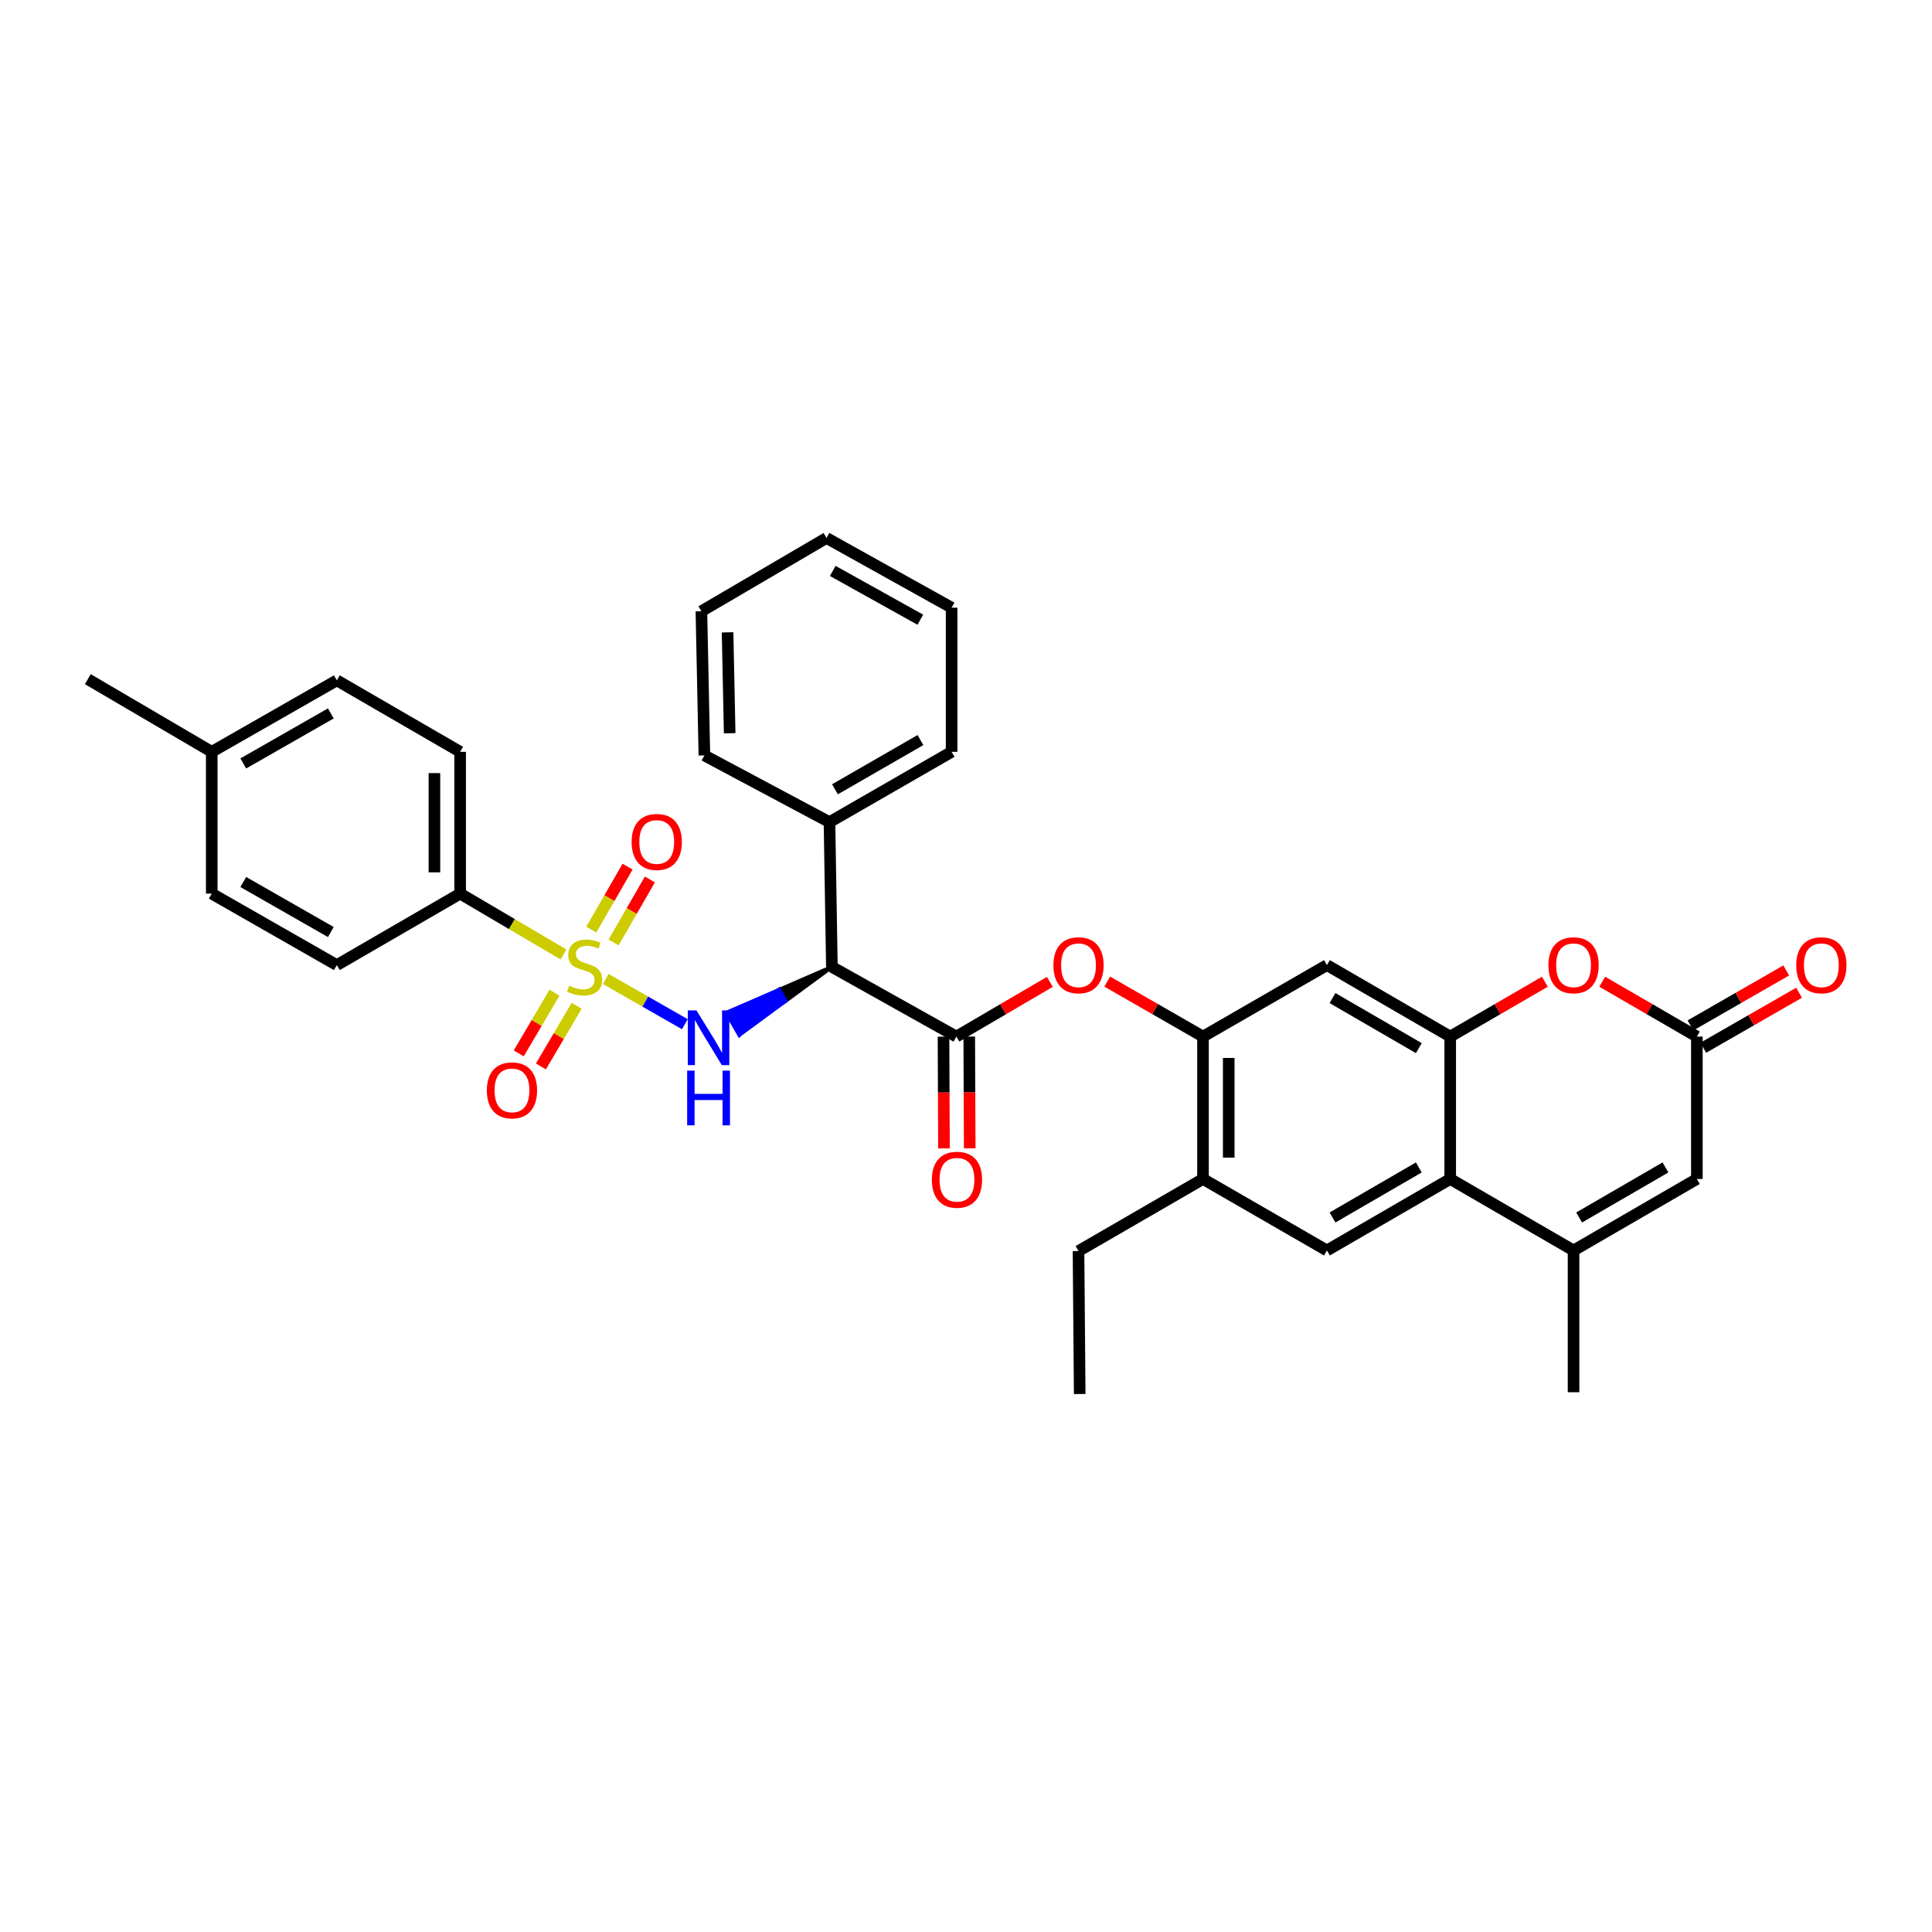 <?xml version='1.0' encoding='iso-8859-1'?>
<svg version='1.1' baseProfile='full'
              xmlns='http://www.w3.org/2000/svg'
                      xmlns:rdkit='http://www.rdkit.org/xml'
                      xmlns:xlink='http://www.w3.org/1999/xlink'
                  xml:space='preserve'
width='1000px' height='1000px' viewBox='0 0 1000 1000'>
<!-- END OF HEADER -->
<rect style='opacity:1.0;fill:#FFFFFF;stroke:none' width='1000' height='1000' x='0' y='0'> </rect>
<path class='bond-0' d='M 313.535,506.717 L 334.007,518.426' style='fill:none;fill-rule:evenodd;stroke:#CCCC00;stroke-width:6px;stroke-linecap:butt;stroke-linejoin:miter;stroke-opacity:1' />
<path class='bond-0' d='M 334.007,518.426 L 354.479,530.136' style='fill:none;fill-rule:evenodd;stroke:#0000FF;stroke-width:6px;stroke-linecap:butt;stroke-linejoin:miter;stroke-opacity:1' />
<path class='bond-13' d='M 291.658,494.021 L 264.917,478.281' style='fill:none;fill-rule:evenodd;stroke:#CCCC00;stroke-width:6px;stroke-linecap:butt;stroke-linejoin:miter;stroke-opacity:1' />
<path class='bond-13' d='M 264.917,478.281 L 238.175,462.541' style='fill:none;fill-rule:evenodd;stroke:#000000;stroke-width:6px;stroke-linecap:butt;stroke-linejoin:miter;stroke-opacity:1' />
<path class='bond-15' d='M 287.009,513.817 L 277.754,529.52' style='fill:none;fill-rule:evenodd;stroke:#CCCC00;stroke-width:6px;stroke-linecap:butt;stroke-linejoin:miter;stroke-opacity:1' />
<path class='bond-15' d='M 277.754,529.52 L 268.5,545.224' style='fill:none;fill-rule:evenodd;stroke:#FF0000;stroke-width:6px;stroke-linecap:butt;stroke-linejoin:miter;stroke-opacity:1' />
<path class='bond-15' d='M 298.484,520.58 L 289.23,536.283' style='fill:none;fill-rule:evenodd;stroke:#CCCC00;stroke-width:6px;stroke-linecap:butt;stroke-linejoin:miter;stroke-opacity:1' />
<path class='bond-15' d='M 289.23,536.283 L 279.975,551.987' style='fill:none;fill-rule:evenodd;stroke:#FF0000;stroke-width:6px;stroke-linecap:butt;stroke-linejoin:miter;stroke-opacity:1' />
<path class='bond-16' d='M 317.592,487.804 L 326.986,471.506' style='fill:none;fill-rule:evenodd;stroke:#CCCC00;stroke-width:6px;stroke-linecap:butt;stroke-linejoin:miter;stroke-opacity:1' />
<path class='bond-16' d='M 326.986,471.506 L 336.379,455.208' style='fill:none;fill-rule:evenodd;stroke:#FF0000;stroke-width:6px;stroke-linecap:butt;stroke-linejoin:miter;stroke-opacity:1' />
<path class='bond-16' d='M 306.052,481.152 L 315.445,464.855' style='fill:none;fill-rule:evenodd;stroke:#CCCC00;stroke-width:6px;stroke-linecap:butt;stroke-linejoin:miter;stroke-opacity:1' />
<path class='bond-16' d='M 315.445,464.855 L 324.838,448.557' style='fill:none;fill-rule:evenodd;stroke:#FF0000;stroke-width:6px;stroke-linecap:butt;stroke-linejoin:miter;stroke-opacity:1' />
<path class='bond-1' d='M 430.584,500.466 L 403.299,512.308 L 406.618,518.083 Z' style='fill:#000000;fill-rule:evenodd;fill-opacity:1;stroke:#000000;stroke-width:2px;stroke-linecap:butt;stroke-linejoin:miter;stroke-opacity:1;' />
<path class='bond-1' d='M 403.299,512.308 L 382.651,535.699 L 376.013,524.151 Z' style='fill:#0000FF;fill-rule:evenodd;fill-opacity:1;stroke:#0000FF;stroke-width:2px;stroke-linecap:butt;stroke-linejoin:miter;stroke-opacity:1;' />
<path class='bond-1' d='M 403.299,512.308 L 406.618,518.083 L 382.651,535.699 Z' style='fill:#0000FF;fill-rule:evenodd;fill-opacity:1;stroke:#0000FF;stroke-width:2px;stroke-linecap:butt;stroke-linejoin:miter;stroke-opacity:1;' />
<path class='bond-3' d='M 430.584,500.466 L 495.017,536.534' style='fill:none;fill-rule:evenodd;stroke:#000000;stroke-width:6px;stroke-linecap:butt;stroke-linejoin:miter;stroke-opacity:1' />
<path class='bond-18' d='M 430.584,500.466 L 429.334,425.54' style='fill:none;fill-rule:evenodd;stroke:#000000;stroke-width:6px;stroke-linecap:butt;stroke-linejoin:miter;stroke-opacity:1' />
<path class='bond-2' d='M 750.631,536.534 L 686.812,499.534' style='fill:none;fill-rule:evenodd;stroke:#000000;stroke-width:6px;stroke-linecap:butt;stroke-linejoin:miter;stroke-opacity:1' />
<path class='bond-2' d='M 734.377,542.508 L 689.704,516.607' style='fill:none;fill-rule:evenodd;stroke:#000000;stroke-width:6px;stroke-linecap:butt;stroke-linejoin:miter;stroke-opacity:1' />
<path class='bond-6' d='M 750.631,536.534 L 775.125,522.336' style='fill:none;fill-rule:evenodd;stroke:#000000;stroke-width:6px;stroke-linecap:butt;stroke-linejoin:miter;stroke-opacity:1' />
<path class='bond-6' d='M 775.125,522.336 L 799.619,508.138' style='fill:none;fill-rule:evenodd;stroke:#FF0000;stroke-width:6px;stroke-linecap:butt;stroke-linejoin:miter;stroke-opacity:1' />
<path class='bond-36' d='M 750.631,536.534 L 750.631,610.239' style='fill:none;fill-rule:evenodd;stroke:#000000;stroke-width:6px;stroke-linecap:butt;stroke-linejoin:miter;stroke-opacity:1' />
<path class='bond-11' d='M 495.017,536.534 L 519.211,522.374' style='fill:none;fill-rule:evenodd;stroke:#000000;stroke-width:6px;stroke-linecap:butt;stroke-linejoin:miter;stroke-opacity:1' />
<path class='bond-11' d='M 519.211,522.374 L 543.405,508.214' style='fill:none;fill-rule:evenodd;stroke:#FF0000;stroke-width:6px;stroke-linecap:butt;stroke-linejoin:miter;stroke-opacity:1' />
<path class='bond-17' d='M 488.357,536.562 L 488.478,565.485' style='fill:none;fill-rule:evenodd;stroke:#000000;stroke-width:6px;stroke-linecap:butt;stroke-linejoin:miter;stroke-opacity:1' />
<path class='bond-17' d='M 488.478,565.485 L 488.6,594.407' style='fill:none;fill-rule:evenodd;stroke:#FF0000;stroke-width:6px;stroke-linecap:butt;stroke-linejoin:miter;stroke-opacity:1' />
<path class='bond-17' d='M 501.677,536.506 L 501.798,565.429' style='fill:none;fill-rule:evenodd;stroke:#000000;stroke-width:6px;stroke-linecap:butt;stroke-linejoin:miter;stroke-opacity:1' />
<path class='bond-17' d='M 501.798,565.429 L 501.92,594.351' style='fill:none;fill-rule:evenodd;stroke:#FF0000;stroke-width:6px;stroke-linecap:butt;stroke-linejoin:miter;stroke-opacity:1' />
<path class='bond-4' d='M 750.631,610.239 L 686.812,647.239' style='fill:none;fill-rule:evenodd;stroke:#000000;stroke-width:6px;stroke-linecap:butt;stroke-linejoin:miter;stroke-opacity:1' />
<path class='bond-4' d='M 734.377,604.266 L 689.704,630.166' style='fill:none;fill-rule:evenodd;stroke:#000000;stroke-width:6px;stroke-linecap:butt;stroke-linejoin:miter;stroke-opacity:1' />
<path class='bond-5' d='M 750.631,610.239 L 814.464,647.239' style='fill:none;fill-rule:evenodd;stroke:#000000;stroke-width:6px;stroke-linecap:butt;stroke-linejoin:miter;stroke-opacity:1' />
<path class='bond-9' d='M 814.464,647.239 L 878.297,610.239' style='fill:none;fill-rule:evenodd;stroke:#000000;stroke-width:6px;stroke-linecap:butt;stroke-linejoin:miter;stroke-opacity:1' />
<path class='bond-9' d='M 817.359,630.165 L 862.042,604.265' style='fill:none;fill-rule:evenodd;stroke:#000000;stroke-width:6px;stroke-linecap:butt;stroke-linejoin:miter;stroke-opacity:1' />
<path class='bond-25' d='M 814.464,647.239 L 814.464,720.619' style='fill:none;fill-rule:evenodd;stroke:#000000;stroke-width:6px;stroke-linecap:butt;stroke-linejoin:miter;stroke-opacity:1' />
<path class='bond-7' d='M 829.308,508.138 L 853.802,522.336' style='fill:none;fill-rule:evenodd;stroke:#FF0000;stroke-width:6px;stroke-linecap:butt;stroke-linejoin:miter;stroke-opacity:1' />
<path class='bond-7' d='M 853.802,522.336 L 878.297,536.534' style='fill:none;fill-rule:evenodd;stroke:#000000;stroke-width:6px;stroke-linecap:butt;stroke-linejoin:miter;stroke-opacity:1' />
<path class='bond-19' d='M 881.613,542.31 L 906.401,528.075' style='fill:none;fill-rule:evenodd;stroke:#000000;stroke-width:6px;stroke-linecap:butt;stroke-linejoin:miter;stroke-opacity:1' />
<path class='bond-19' d='M 906.401,528.075 L 931.188,513.841' style='fill:none;fill-rule:evenodd;stroke:#FF0000;stroke-width:6px;stroke-linecap:butt;stroke-linejoin:miter;stroke-opacity:1' />
<path class='bond-19' d='M 874.98,530.759 L 899.768,516.524' style='fill:none;fill-rule:evenodd;stroke:#000000;stroke-width:6px;stroke-linecap:butt;stroke-linejoin:miter;stroke-opacity:1' />
<path class='bond-19' d='M 899.768,516.524 L 924.555,502.29' style='fill:none;fill-rule:evenodd;stroke:#FF0000;stroke-width:6px;stroke-linecap:butt;stroke-linejoin:miter;stroke-opacity:1' />
<path class='bond-37' d='M 878.297,536.534 L 878.297,610.239' style='fill:none;fill-rule:evenodd;stroke:#000000;stroke-width:6px;stroke-linecap:butt;stroke-linejoin:miter;stroke-opacity:1' />
<path class='bond-8' d='M 622.668,536.534 L 597.881,522.3' style='fill:none;fill-rule:evenodd;stroke:#000000;stroke-width:6px;stroke-linecap:butt;stroke-linejoin:miter;stroke-opacity:1' />
<path class='bond-8' d='M 597.881,522.3 L 573.093,508.066' style='fill:none;fill-rule:evenodd;stroke:#FF0000;stroke-width:6px;stroke-linecap:butt;stroke-linejoin:miter;stroke-opacity:1' />
<path class='bond-10' d='M 622.668,536.534 L 686.812,499.534' style='fill:none;fill-rule:evenodd;stroke:#000000;stroke-width:6px;stroke-linecap:butt;stroke-linejoin:miter;stroke-opacity:1' />
<path class='bond-14' d='M 622.668,536.534 L 622.668,610.239' style='fill:none;fill-rule:evenodd;stroke:#000000;stroke-width:6px;stroke-linecap:butt;stroke-linejoin:miter;stroke-opacity:1' />
<path class='bond-14' d='M 635.988,547.59 L 635.988,599.183' style='fill:none;fill-rule:evenodd;stroke:#000000;stroke-width:6px;stroke-linecap:butt;stroke-linejoin:miter;stroke-opacity:1' />
<path class='bond-12' d='M 686.812,647.239 L 622.668,610.239' style='fill:none;fill-rule:evenodd;stroke:#000000;stroke-width:6px;stroke-linecap:butt;stroke-linejoin:miter;stroke-opacity:1' />
<path class='bond-20' d='M 238.175,462.541 L 238.175,389.147' style='fill:none;fill-rule:evenodd;stroke:#000000;stroke-width:6px;stroke-linecap:butt;stroke-linejoin:miter;stroke-opacity:1' />
<path class='bond-20' d='M 224.855,451.532 L 224.855,400.156' style='fill:none;fill-rule:evenodd;stroke:#000000;stroke-width:6px;stroke-linecap:butt;stroke-linejoin:miter;stroke-opacity:1' />
<path class='bond-21' d='M 238.175,462.541 L 174.342,499.534' style='fill:none;fill-rule:evenodd;stroke:#000000;stroke-width:6px;stroke-linecap:butt;stroke-linejoin:miter;stroke-opacity:1' />
<path class='bond-26' d='M 622.668,610.239 L 558.236,647.543' style='fill:none;fill-rule:evenodd;stroke:#000000;stroke-width:6px;stroke-linecap:butt;stroke-linejoin:miter;stroke-opacity:1' />
<path class='bond-27' d='M 429.334,425.54 L 492.553,389.147' style='fill:none;fill-rule:evenodd;stroke:#000000;stroke-width:6px;stroke-linecap:butt;stroke-linejoin:miter;stroke-opacity:1' />
<path class='bond-27' d='M 432.171,408.537 L 476.424,383.062' style='fill:none;fill-rule:evenodd;stroke:#000000;stroke-width:6px;stroke-linecap:butt;stroke-linejoin:miter;stroke-opacity:1' />
<path class='bond-28' d='M 429.334,425.54 L 364.59,390.997' style='fill:none;fill-rule:evenodd;stroke:#000000;stroke-width:6px;stroke-linecap:butt;stroke-linejoin:miter;stroke-opacity:1' />
<path class='bond-23' d='M 238.175,389.147 L 174.342,352.146' style='fill:none;fill-rule:evenodd;stroke:#000000;stroke-width:6px;stroke-linecap:butt;stroke-linejoin:miter;stroke-opacity:1' />
<path class='bond-22' d='M 174.342,499.534 L 109.598,462.541' style='fill:none;fill-rule:evenodd;stroke:#000000;stroke-width:6px;stroke-linecap:butt;stroke-linejoin:miter;stroke-opacity:1' />
<path class='bond-22' d='M 171.238,482.419 L 125.918,456.524' style='fill:none;fill-rule:evenodd;stroke:#000000;stroke-width:6px;stroke-linecap:butt;stroke-linejoin:miter;stroke-opacity:1' />
<path class='bond-24' d='M 109.598,462.541 L 109.598,389.147' style='fill:none;fill-rule:evenodd;stroke:#000000;stroke-width:6px;stroke-linecap:butt;stroke-linejoin:miter;stroke-opacity:1' />
<path class='bond-34' d='M 174.342,352.146 L 109.598,389.147' style='fill:none;fill-rule:evenodd;stroke:#000000;stroke-width:6px;stroke-linecap:butt;stroke-linejoin:miter;stroke-opacity:1' />
<path class='bond-34' d='M 171.239,369.261 L 125.919,395.162' style='fill:none;fill-rule:evenodd;stroke:#000000;stroke-width:6px;stroke-linecap:butt;stroke-linejoin:miter;stroke-opacity:1' />
<path class='bond-29' d='M 109.598,389.147 L 45.455,351.532' style='fill:none;fill-rule:evenodd;stroke:#000000;stroke-width:6px;stroke-linecap:butt;stroke-linejoin:miter;stroke-opacity:1' />
<path class='bond-30' d='M 558.236,647.543 L 558.85,721.544' style='fill:none;fill-rule:evenodd;stroke:#000000;stroke-width:6px;stroke-linecap:butt;stroke-linejoin:miter;stroke-opacity:1' />
<path class='bond-32' d='M 492.553,389.147 L 492.553,314.532' style='fill:none;fill-rule:evenodd;stroke:#000000;stroke-width:6px;stroke-linecap:butt;stroke-linejoin:miter;stroke-opacity:1' />
<path class='bond-31' d='M 364.59,390.997 L 363.044,316.382' style='fill:none;fill-rule:evenodd;stroke:#000000;stroke-width:6px;stroke-linecap:butt;stroke-linejoin:miter;stroke-opacity:1' />
<path class='bond-31' d='M 377.676,379.529 L 376.593,327.298' style='fill:none;fill-rule:evenodd;stroke:#000000;stroke-width:6px;stroke-linecap:butt;stroke-linejoin:miter;stroke-opacity:1' />
<path class='bond-33' d='M 363.044,316.382 L 427.802,278.456' style='fill:none;fill-rule:evenodd;stroke:#000000;stroke-width:6px;stroke-linecap:butt;stroke-linejoin:miter;stroke-opacity:1' />
<path class='bond-35' d='M 492.553,314.532 L 427.802,278.456' style='fill:none;fill-rule:evenodd;stroke:#000000;stroke-width:6px;stroke-linecap:butt;stroke-linejoin:miter;stroke-opacity:1' />
<path class='bond-35' d='M 476.357,320.756 L 431.032,295.504' style='fill:none;fill-rule:evenodd;stroke:#000000;stroke-width:6px;stroke-linecap:butt;stroke-linejoin:miter;stroke-opacity:1' />
<path  class='atom-0' d='M 294.607 510.186
Q 294.927 510.306, 296.247 510.866
Q 297.567 511.426, 299.007 511.786
Q 300.487 512.106, 301.927 512.106
Q 304.607 512.106, 306.167 510.826
Q 307.727 509.506, 307.727 507.226
Q 307.727 505.666, 306.927 504.706
Q 306.167 503.746, 304.967 503.226
Q 303.767 502.706, 301.767 502.106
Q 299.247 501.346, 297.727 500.626
Q 296.247 499.906, 295.167 498.386
Q 294.127 496.866, 294.127 494.306
Q 294.127 490.746, 296.527 488.546
Q 298.967 486.346, 303.767 486.346
Q 307.047 486.346, 310.767 487.906
L 309.847 490.986
Q 306.447 489.586, 303.887 489.586
Q 301.127 489.586, 299.607 490.746
Q 298.087 491.866, 298.127 493.826
Q 298.127 495.346, 298.887 496.266
Q 299.687 497.186, 300.807 497.706
Q 301.967 498.226, 303.887 498.826
Q 306.447 499.626, 307.967 500.426
Q 309.487 501.226, 310.567 502.866
Q 311.687 504.466, 311.687 507.226
Q 311.687 511.146, 309.047 513.266
Q 306.447 515.346, 302.087 515.346
Q 299.567 515.346, 297.647 514.786
Q 295.767 514.266, 293.527 513.346
L 294.607 510.186
' fill='#CCCC00'/>
<path  class='atom-1' d='M 360.491 522.996
L 369.771 537.996
Q 370.691 539.476, 372.171 542.156
Q 373.651 544.836, 373.731 544.996
L 373.731 522.996
L 377.491 522.996
L 377.491 551.316
L 373.611 551.316
L 363.651 534.916
Q 362.491 532.996, 361.251 530.796
Q 360.051 528.596, 359.691 527.916
L 359.691 551.316
L 356.011 551.316
L 356.011 522.996
L 360.491 522.996
' fill='#0000FF'/>
<path  class='atom-1' d='M 355.671 554.148
L 359.511 554.148
L 359.511 566.188
L 373.991 566.188
L 373.991 554.148
L 377.831 554.148
L 377.831 582.468
L 373.991 582.468
L 373.991 569.388
L 359.511 569.388
L 359.511 582.468
L 355.671 582.468
L 355.671 554.148
' fill='#0000FF'/>
<path  class='atom-7' d='M 801.464 499.614
Q 801.464 492.814, 804.824 489.014
Q 808.184 485.214, 814.464 485.214
Q 820.744 485.214, 824.104 489.014
Q 827.464 492.814, 827.464 499.614
Q 827.464 506.494, 824.064 510.414
Q 820.664 514.294, 814.464 514.294
Q 808.224 514.294, 804.824 510.414
Q 801.464 506.534, 801.464 499.614
M 814.464 511.094
Q 818.784 511.094, 821.104 508.214
Q 823.464 505.294, 823.464 499.614
Q 823.464 494.054, 821.104 491.254
Q 818.784 488.414, 814.464 488.414
Q 810.144 488.414, 807.784 491.214
Q 805.464 494.014, 805.464 499.614
Q 805.464 505.334, 807.784 508.214
Q 810.144 511.094, 814.464 511.094
' fill='#FF0000'/>
<path  class='atom-12' d='M 545.236 499.614
Q 545.236 492.814, 548.596 489.014
Q 551.956 485.214, 558.236 485.214
Q 564.516 485.214, 567.876 489.014
Q 571.236 492.814, 571.236 499.614
Q 571.236 506.494, 567.836 510.414
Q 564.436 514.294, 558.236 514.294
Q 551.996 514.294, 548.596 510.414
Q 545.236 506.534, 545.236 499.614
M 558.236 511.094
Q 562.556 511.094, 564.876 508.214
Q 567.236 505.294, 567.236 499.614
Q 567.236 494.054, 564.876 491.254
Q 562.556 488.414, 558.236 488.414
Q 553.916 488.414, 551.556 491.214
Q 549.236 494.014, 549.236 499.614
Q 549.236 505.334, 551.556 508.214
Q 553.916 511.094, 558.236 511.094
' fill='#FF0000'/>
<path  class='atom-16' d='M 251.993 564.372
Q 251.993 557.572, 255.353 553.772
Q 258.713 549.972, 264.993 549.972
Q 271.273 549.972, 274.633 553.772
Q 277.993 557.572, 277.993 564.372
Q 277.993 571.252, 274.593 575.172
Q 271.193 579.052, 264.993 579.052
Q 258.753 579.052, 255.353 575.172
Q 251.993 571.292, 251.993 564.372
M 264.993 575.852
Q 269.313 575.852, 271.633 572.972
Q 273.993 570.052, 273.993 564.372
Q 273.993 558.812, 271.633 556.012
Q 269.313 553.172, 264.993 553.172
Q 260.673 553.172, 258.313 555.972
Q 255.993 558.772, 255.993 564.372
Q 255.993 570.092, 258.313 572.972
Q 260.673 575.852, 264.993 575.852
' fill='#FF0000'/>
<path  class='atom-17' d='M 326.926 435.795
Q 326.926 428.995, 330.286 425.195
Q 333.646 421.395, 339.926 421.395
Q 346.206 421.395, 349.566 425.195
Q 352.926 428.995, 352.926 435.795
Q 352.926 442.675, 349.526 446.595
Q 346.126 450.475, 339.926 450.475
Q 333.686 450.475, 330.286 446.595
Q 326.926 442.715, 326.926 435.795
M 339.926 447.275
Q 344.246 447.275, 346.566 444.395
Q 348.926 441.475, 348.926 435.795
Q 348.926 430.235, 346.566 427.435
Q 344.246 424.595, 339.926 424.595
Q 335.606 424.595, 333.246 427.395
Q 330.926 430.195, 330.926 435.795
Q 330.926 441.515, 333.246 444.395
Q 335.606 447.275, 339.926 447.275
' fill='#FF0000'/>
<path  class='atom-18' d='M 482.328 610.63
Q 482.328 603.83, 485.688 600.03
Q 489.048 596.23, 495.328 596.23
Q 501.608 596.23, 504.968 600.03
Q 508.328 603.83, 508.328 610.63
Q 508.328 617.51, 504.928 621.43
Q 501.528 625.31, 495.328 625.31
Q 489.088 625.31, 485.688 621.43
Q 482.328 617.55, 482.328 610.63
M 495.328 622.11
Q 499.648 622.11, 501.968 619.23
Q 504.328 616.31, 504.328 610.63
Q 504.328 605.07, 501.968 602.27
Q 499.648 599.43, 495.328 599.43
Q 491.008 599.43, 488.648 602.23
Q 486.328 605.03, 486.328 610.63
Q 486.328 616.35, 488.648 619.23
Q 491.008 622.11, 495.328 622.11
' fill='#FF0000'/>
<path  class='atom-20' d='M 929.729 499.614
Q 929.729 492.814, 933.089 489.014
Q 936.449 485.214, 942.729 485.214
Q 949.009 485.214, 952.369 489.014
Q 955.729 492.814, 955.729 499.614
Q 955.729 506.494, 952.329 510.414
Q 948.929 514.294, 942.729 514.294
Q 936.489 514.294, 933.089 510.414
Q 929.729 506.534, 929.729 499.614
M 942.729 511.094
Q 947.049 511.094, 949.369 508.214
Q 951.729 505.294, 951.729 499.614
Q 951.729 494.054, 949.369 491.254
Q 947.049 488.414, 942.729 488.414
Q 938.409 488.414, 936.049 491.214
Q 933.729 494.014, 933.729 499.614
Q 933.729 505.334, 936.049 508.214
Q 938.409 511.094, 942.729 511.094
' fill='#FF0000'/>
</svg>

